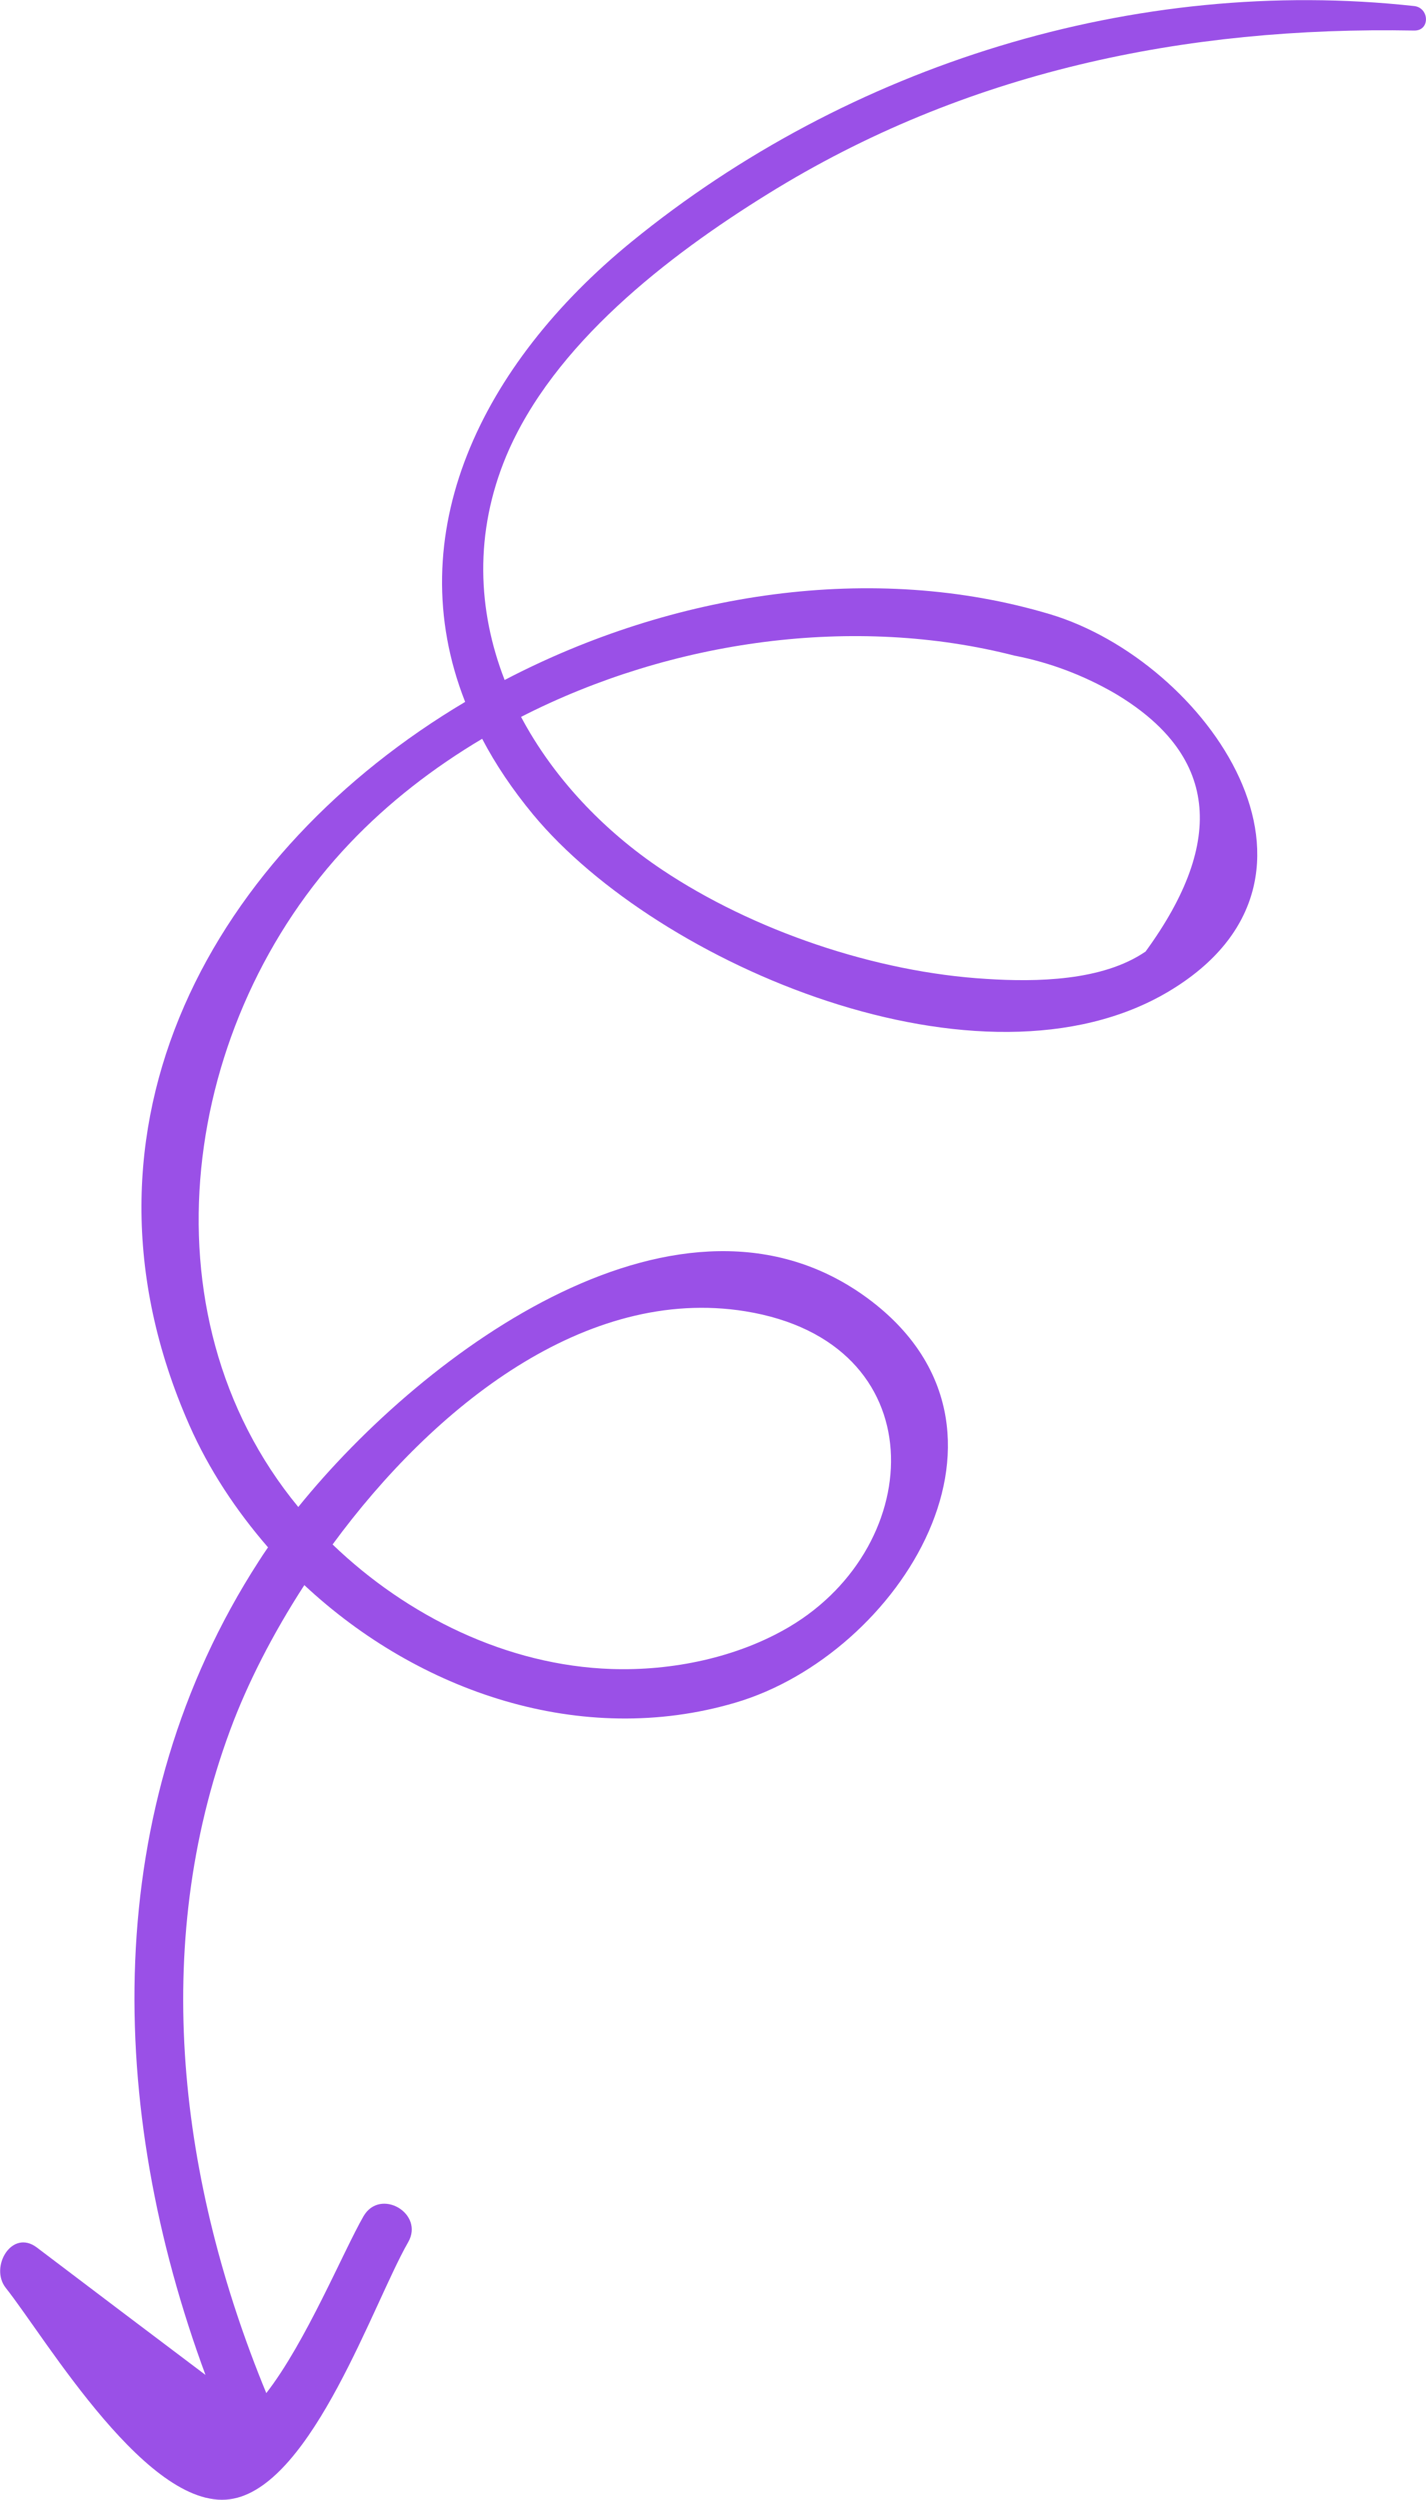 <svg xmlns="http://www.w3.org/2000/svg" id="Layer_2" data-name="Layer 2" viewBox="0 0 49.48 86.72"><defs><style>      .cls-1 {        fill: #9a50e7;        stroke-width: 0px;      }    </style></defs><g id="OBJECTS"><path class="cls-1" d="m49.07.21c-9.68-1.06-19.62,2.03-27.16,8.18-5.23,4.27-8.06,10.14-5.77,15.96-8.62,5.12-14.18,14.64-9.57,25.09.68,1.54,1.62,2.96,2.73,4.24-.11.16-.22.32-.32.48-5.55,8.59-5.27,18.98-1.85,28.23-1.95-1.47-3.9-2.94-5.85-4.42-.87-.66-1.65.68-1.08,1.4,1.39,1.75,5.01,7.91,7.91,7.31,2.76-.57,4.85-6.8,6.05-8.89.58-1-.97-1.91-1.55-.9-.7,1.22-2,4.37-3.37,6.13-3-7.28-4.05-15.47-1.25-23.01.58-1.57,1.46-3.31,2.57-5.02,3.97,3.71,9.62,5.65,14.95,4.08,5.7-1.67,10.68-9.52,4.61-14.02-6.42-4.75-15.34,1.75-19.77,7.23-5.54-6.72-4.04-16.91,1.79-23.03,1.33-1.4,2.89-2.61,4.59-3.62.46.88,1.05,1.76,1.77,2.63,4.33,5.22,15.58,10,22.06,6.13,6.59-3.94,1.3-11.45-4.12-13.08-6.15-1.84-13.11-.76-18.93,2.28-.94-2.42-1.06-5.1.06-7.78,1.63-3.87,5.6-6.93,9.07-9.08,6.83-4.24,14.47-5.82,22.43-5.67.56.01.53-.79,0-.85Zm-23.21,45.28c6.62,1.07,6.32,8.1,1.54,10.94-1.82,1.08-4.09,1.54-6.18,1.47-3.62-.12-7.09-1.83-9.68-4.32,3.53-4.81,8.8-8.98,14.32-8.09Zm9.37-22.74c1.21.24,2.35.67,3.43,1.29,3.56,2.1,3.92,5.09,1.09,8.97-1.5,1.03-3.81,1.06-5.52.95-3.84-.23-8.09-1.67-11.26-3.79-2.05-1.37-3.78-3.21-4.89-5.3,5.24-2.68,11.59-3.55,17.14-2.12Z"></path></g></svg>